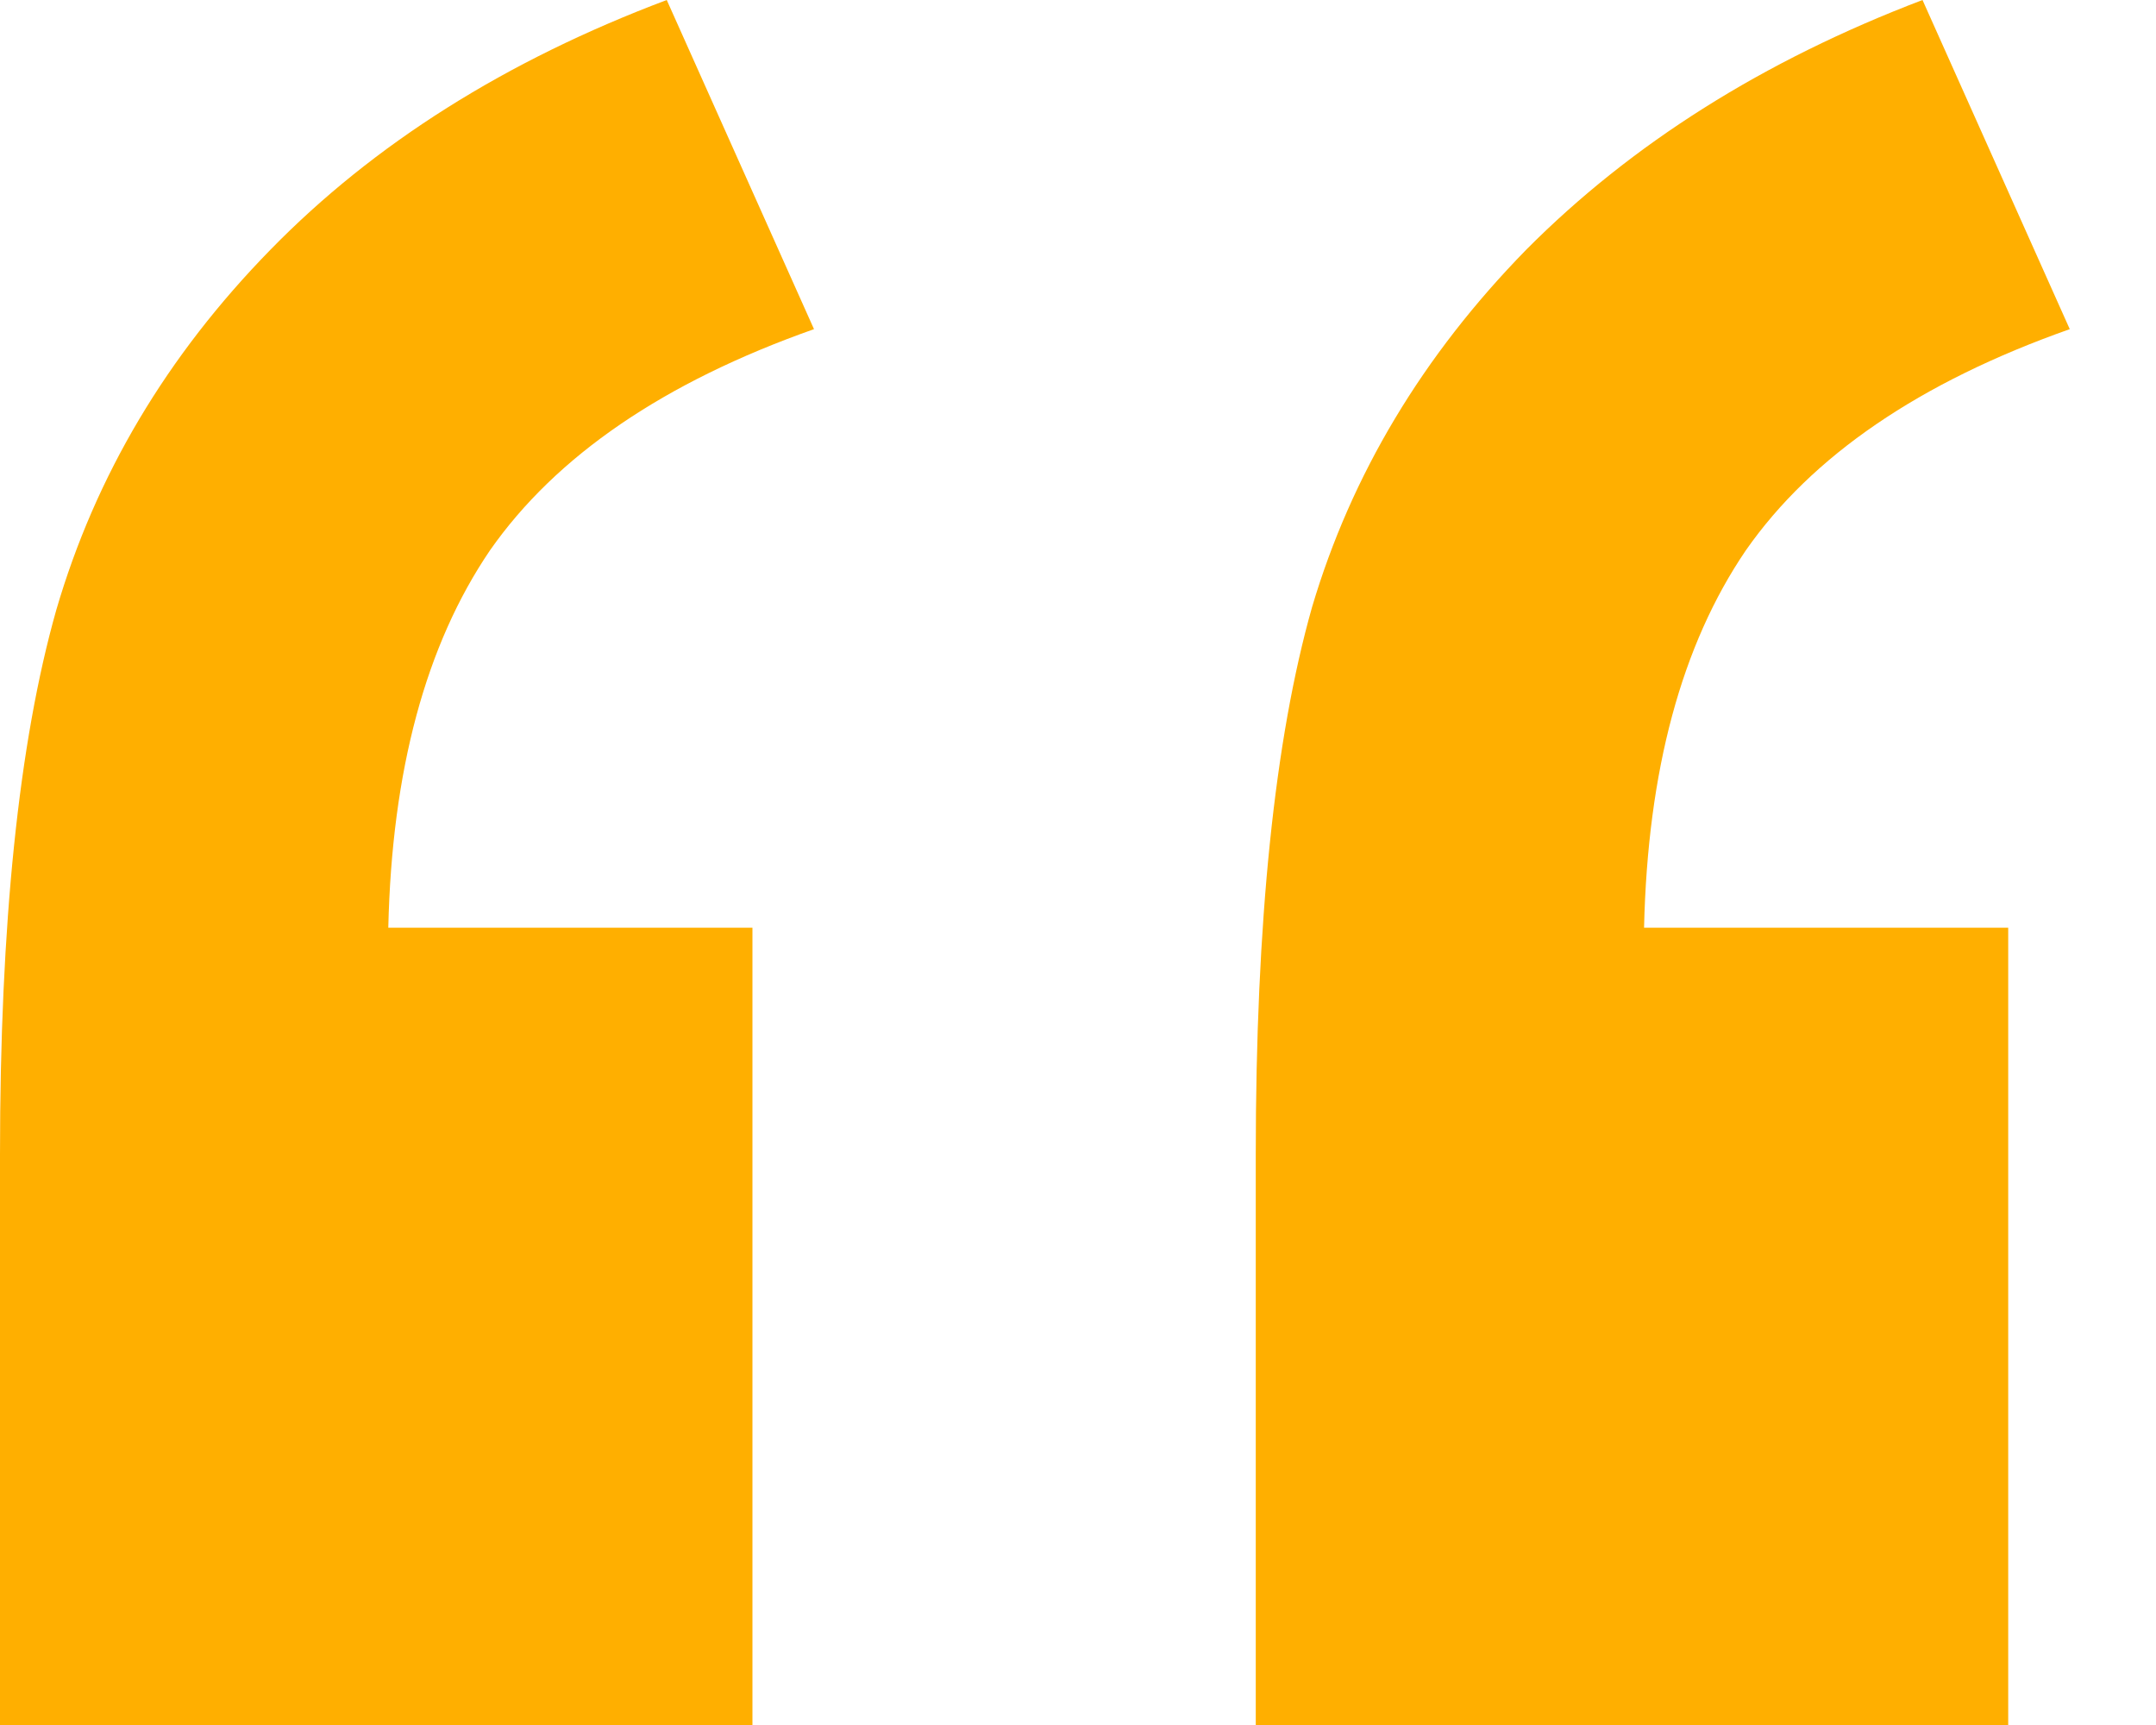 <svg width="20" height="16" viewBox="0 0 20 16" fill="none" xmlns="http://www.w3.org/2000/svg">
<g clip-path="url(#clip0_1_1450)">
<path d="M6.98 16H0V10.71C0 8.57 0.174 6.886 0.522 5.658C0.886 4.412 1.548 3.298 2.509 2.316C3.469 1.333 4.694 0.561 6.185 0L7.551 3.053C6.16 3.544 5.158 4.228 4.545 5.105C3.949 5.982 3.635 7.149 3.602 8.605H6.98V16ZM18.629 16H11.649V10.71C11.649 8.553 11.823 6.86 12.171 5.632C12.535 4.404 13.197 3.298 14.158 2.316C15.135 1.333 16.36 0.561 17.834 0L19.2 3.053C17.809 3.544 16.807 4.228 16.195 5.105C15.598 5.982 15.284 7.149 15.251 8.605H18.629V16Z" fill="#FFAF00"/>
</g>
<defs>
<clipPath id="clip0_1_1450">
<rect width="20" height="16" fill="white"/>
</clipPath>
</defs>
</svg>
